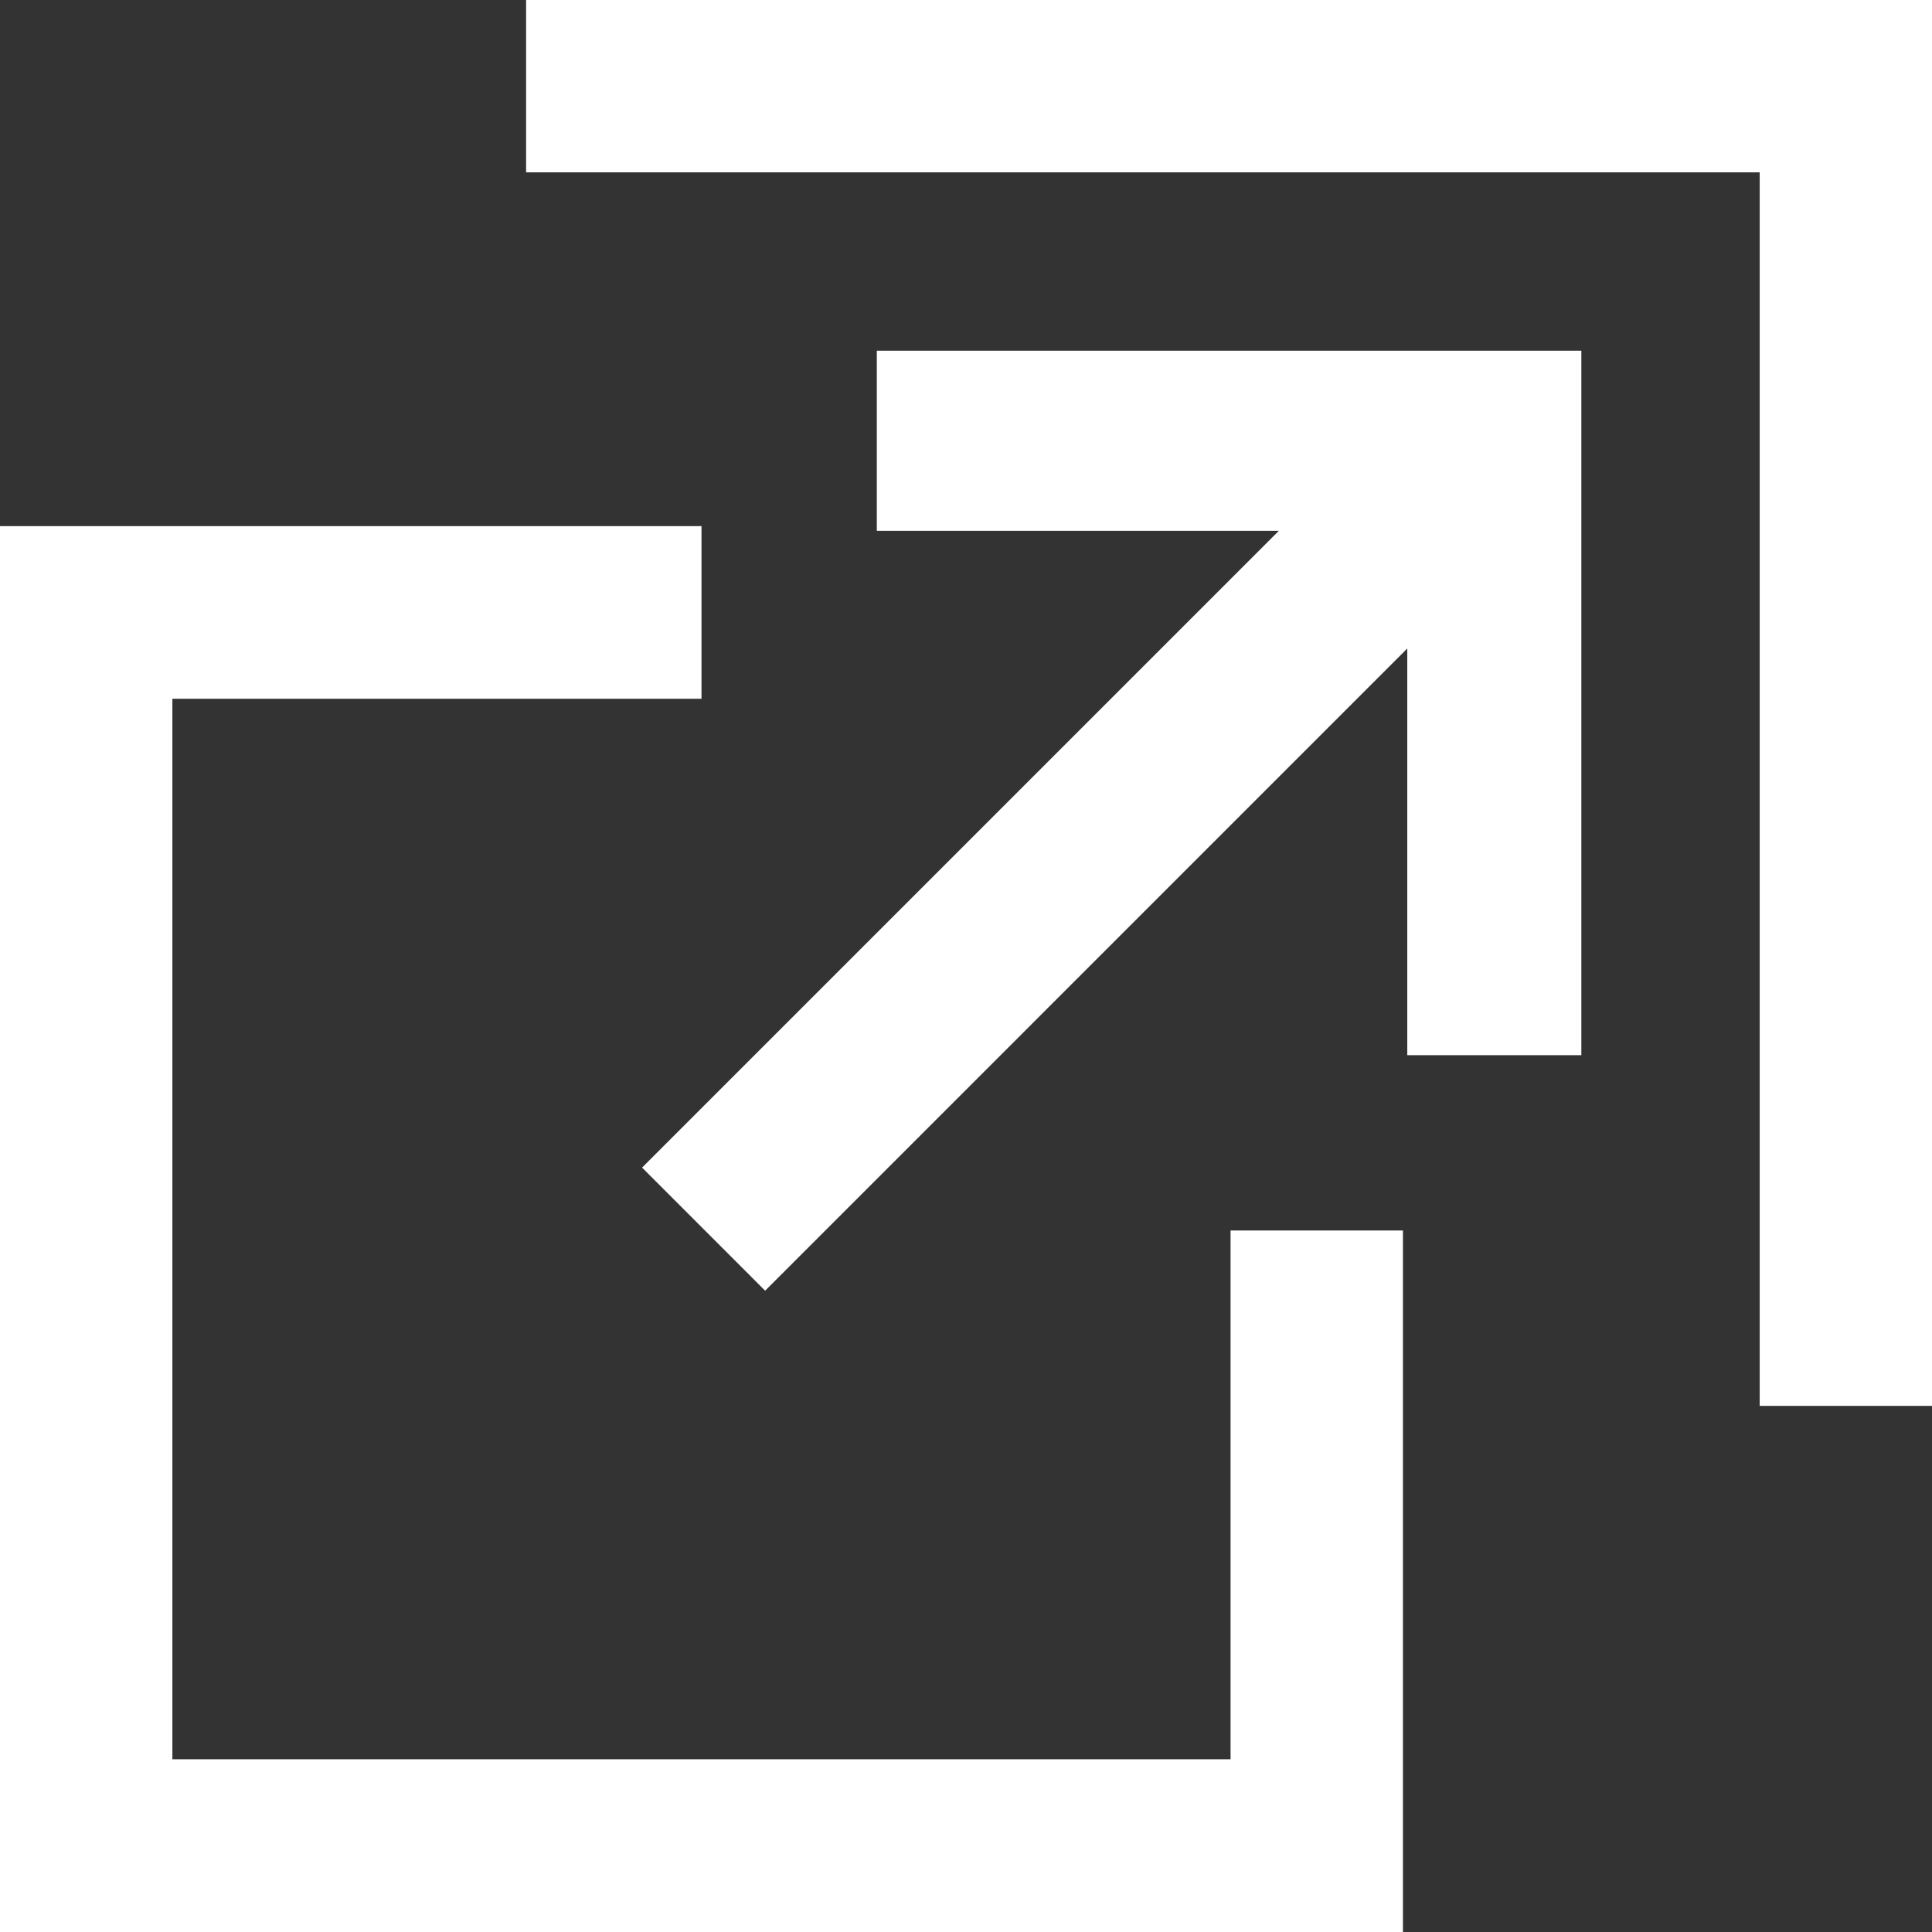 <?xml version="1.0" encoding="utf-8"?>
<svg xmlns="http://www.w3.org/2000/svg" height="24" width="24" viewBox="0 0 24 24">
  <rect x="0" y="0" width="24" height="24" fill="#333333" stroke="none"/>
  <g>
    <path id="path1" transform="rotate(0,12,12) translate(0,0) scale(0.75,0.75)  " fill="#FFFFFF" d="M0,8.714L11.619,8.714 11.619,11.574 2.855,11.574 2.855,29.139 20.382,29.139 20.382,20.381 23.237,20.381 23.237,32 0,32z M14.523,5.809L23.309,5.809 26.191,5.809 26.192,5.809 26.192,17.477 23.309,17.477 23.309,10.741 12.673,21.378 10.635,19.339 21.182,8.792 14.523,8.792z M8.714,0L29.146,0 32,0 32,2.854 32,23.286 29.146,23.286 29.146,2.854 8.714,2.854z" />
  </g>
</svg>

